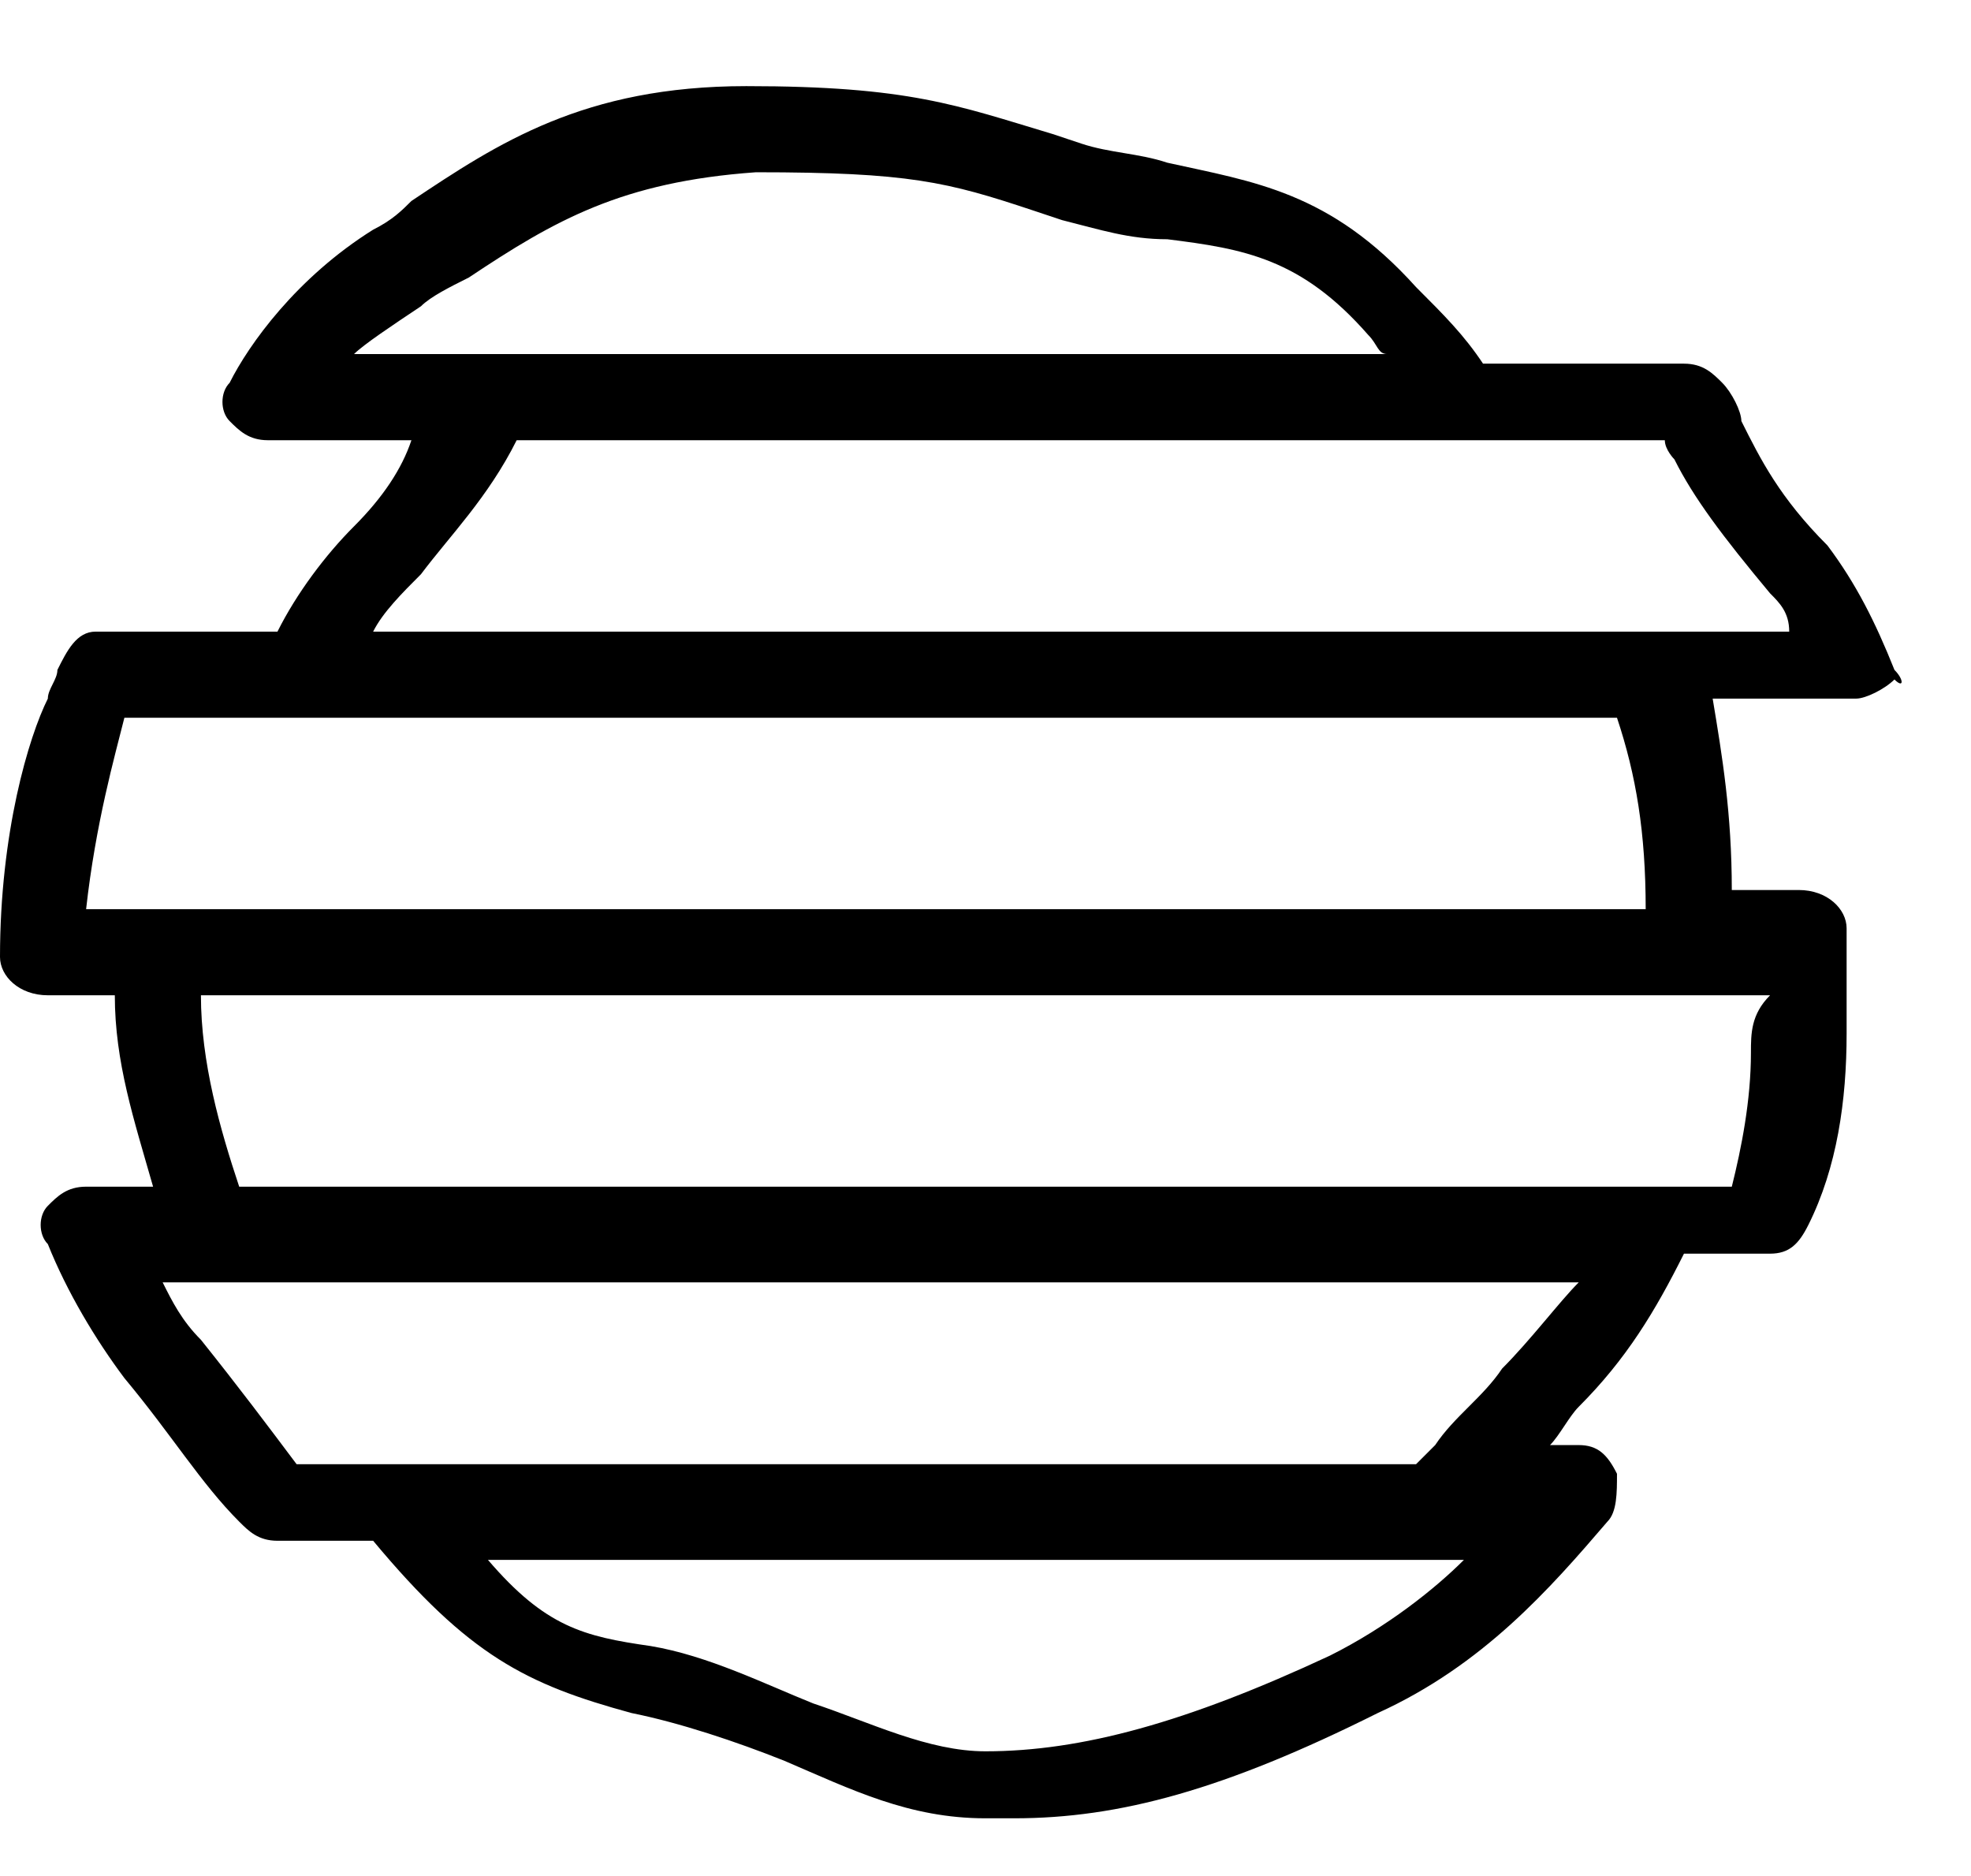 <?xml version="1.0" encoding="utf-8"?>
<!-- Generator: Adobe Illustrator 28.1.0, SVG Export Plug-In . SVG Version: 6.00 Build 0)  -->
<svg version="1.1" id="Vrstva_1" xmlns="http://www.w3.org/2000/svg" xmlns:xlink="http://www.w3.org/1999/xlink" x="0px" y="0px"
	 viewBox="0 0 20.6 19.6" style="enable-background:new 0 0 20.6 19.6;" xml:space="preserve">
<path d="M19.8,7c-0.2-0.5-0.4-0.9-0.7-1.3c-0.5-0.5-0.7-0.9-0.9-1.3C18.2,4.3,18.1,4.1,18,4c-0.1-0.1-0.2-0.2-0.4-0.2h-2.1
	c-0.2-0.3-0.4-0.5-0.7-0.8c-0.9-1-1.7-1.1-2.6-1.3c-0.3-0.1-0.6-0.1-0.9-0.2l-0.3-0.1c-1-0.3-1.5-0.5-3.2-0.5
	c-1.7,0-2.6,0.6-3.5,1.2C4.2,2.2,4.1,2.3,3.9,2.4C3.1,2.9,2.6,3.6,2.4,4c-0.1,0.1-0.1,0.3,0,0.4c0.1,0.1,0.2,0.2,0.4,0.2h1.5
	C4.2,4.9,4,5.2,3.7,5.5C3.4,5.8,3.1,6.2,2.9,6.6H1C0.8,6.6,0.7,6.8,0.6,7c0,0.1-0.1,0.2-0.1,0.3C0.3,7.7,0,8.7,0,10
	c0,0.2,0.2,0.4,0.5,0.4h0.7c0,0.7,0.2,1.3,0.4,2H0.9c-0.2,0-0.3,0.1-0.4,0.2c-0.1,0.1-0.1,0.3,0,0.4c0.2,0.5,0.5,1,0.8,1.4
	c0.5,0.6,0.8,1.1,1.2,1.5c0.1,0.1,0.2,0.2,0.4,0.2h1c1,1.2,1.6,1.5,2.7,1.8c0.5,0.1,1.1,0.3,1.6,0.5c0.7,0.3,1.3,0.6,2.1,0.6
	c0.1,0,0.2,0,0.3,0c1.1,0,2.2-0.3,3.8-1.1c1.1-0.5,1.8-1.3,2.4-2c0.1-0.1,0.1-0.3,0.1-0.5c-0.1-0.2-0.2-0.3-0.4-0.3h-0.3
	c0.1-0.1,0.2-0.3,0.3-0.4c0.5-0.5,0.8-1,1.1-1.6h0.9c0.2,0,0.3-0.1,0.4-0.3c0.3-0.6,0.4-1.3,0.4-2c0-0.3,0-0.7,0-1.1
	c0-0.2-0.2-0.4-0.5-0.4h-0.7c0-0.8-0.1-1.4-0.2-2h1.5c0.1,0,0.3-0.1,0.4-0.2C19.9,7.2,19.9,7.1,19.8,7z M4.4,3.2
	C4.5,3.1,4.7,3,4.9,2.9c0.9-0.6,1.6-1,3-1.1c1.6,0,2,0.1,2.9,0.4l0.3,0.1c0.4,0.1,0.7,0.2,1.1,0.2c0.8,0.1,1.4,0.2,2.1,1
	c0.1,0.1,0.1,0.2,0.2,0.2H5.1H3.7C3.8,3.6,4.1,3.4,4.4,3.2z M13.9,17.3c-1.5,0.7-2.6,1-3.6,1c-0.6,0-1.2-0.3-1.8-0.5
	c-0.5-0.2-1.1-0.5-1.7-0.6c-0.7-0.1-1.1-0.2-1.7-0.9h10h0.2C15,16.6,14.5,17,13.9,17.3z M15.7,14.3c-0.2,0.3-0.5,0.5-0.7,0.8
	l-0.2,0.2H4.1h-1c-0.3-0.4-0.6-0.8-1-1.3c-0.2-0.2-0.3-0.4-0.4-0.6h0.5h14.3C16.3,13.6,16,14,15.7,14.3z M18.3,11
	c0,0.5-0.1,1-0.2,1.4h-0.9H2.5c-0.2-0.6-0.4-1.3-0.4-2h15.7h0.7C18.3,10.6,18.3,10.8,18.3,11z M17.2,9.5H1.5H0.9
	c0.1-0.9,0.3-1.6,0.4-2h1.8h13.8C17.1,8.1,17.2,8.7,17.2,9.5z M17.3,6.6H3.9c0.1-0.2,0.3-0.4,0.5-0.6c0.3-0.4,0.7-0.8,1-1.4h9.9h2.1
	c0,0.1,0.1,0.2,0.1,0.2c0.2,0.4,0.5,0.8,1,1.4c0.1,0.1,0.2,0.2,0.2,0.4H17.3z"/>
</svg>
